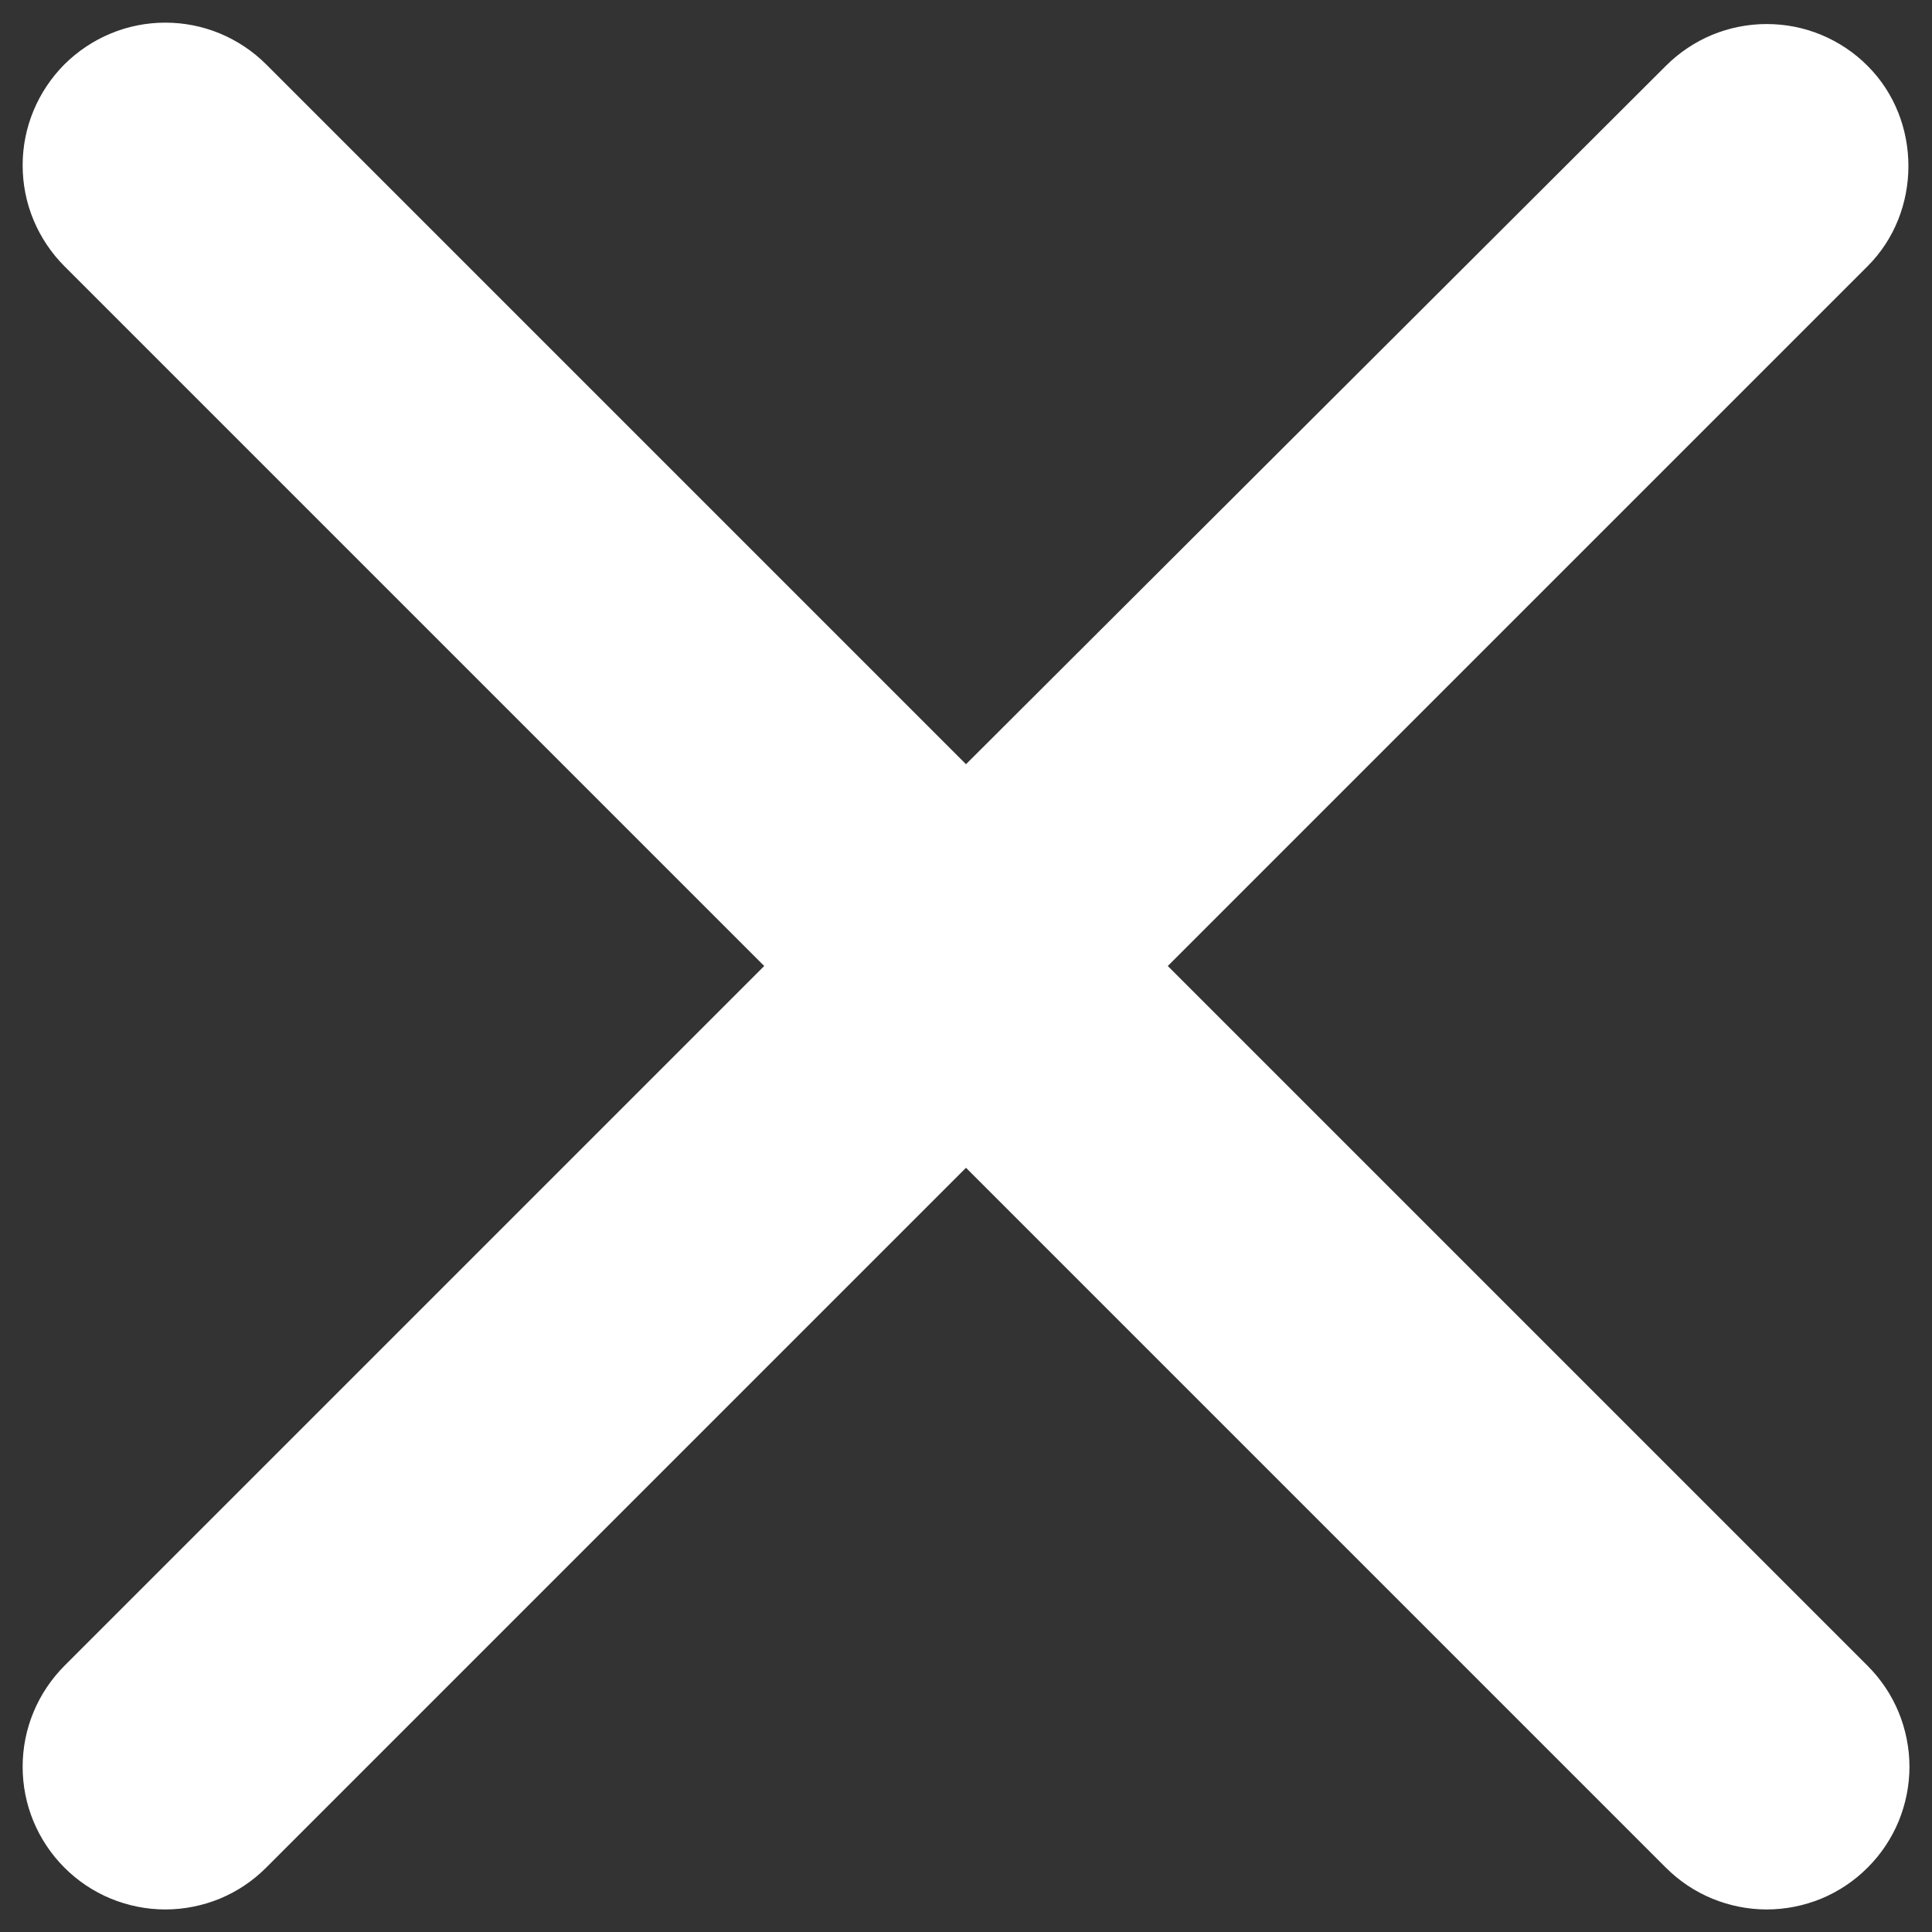<svg width="18" height="18" viewBox="0 0 18 18" fill="none" xmlns="http://www.w3.org/2000/svg">
<rect x="0" y="0" width="18" height="18" fill="#333333" stroke="none"/>
<path d="M17.4 0.614C17.277 0.49 17.13 0.392 16.969 0.325C16.808 0.258 16.635 0.224 16.46 0.224C16.286 0.224 16.113 0.258 15.951 0.325C15.79 0.392 15.644 0.49 15.52 0.614L9 7.12L2.48 0.6C2.357 0.477 2.21 0.379 2.049 0.312C1.888 0.245 1.715 0.211 1.54 0.211C1.366 0.211 1.193 0.245 1.032 0.312C0.87 0.379 0.724 0.477 0.6 0.6C0.477 0.724 0.379 0.87 0.312 1.032C0.245 1.193 0.211 1.366 0.211 1.54C0.211 1.715 0.245 1.888 0.312 2.049C0.379 2.21 0.477 2.357 0.6 2.48L7.12 9L0.6 15.52C0.477 15.644 0.379 15.79 0.312 15.952C0.245 16.113 0.211 16.286 0.211 16.46C0.211 16.635 0.245 16.808 0.312 16.969C0.379 17.13 0.477 17.277 0.6 17.4C0.724 17.524 0.87 17.622 1.032 17.689C1.193 17.755 1.366 17.79 1.54 17.79C1.715 17.79 1.888 17.755 2.049 17.689C2.21 17.622 2.357 17.524 2.48 17.4L9 10.88L15.52 17.4C15.644 17.524 15.79 17.622 15.952 17.689C16.113 17.755 16.286 17.79 16.46 17.79C16.635 17.79 16.808 17.755 16.969 17.689C17.13 17.622 17.277 17.524 17.4 17.4C17.524 17.277 17.622 17.13 17.689 16.969C17.755 16.808 17.79 16.635 17.79 16.46C17.79 16.286 17.755 16.113 17.689 15.952C17.622 15.79 17.524 15.644 17.4 15.52L10.88 9L17.4 2.48C17.907 1.974 17.907 1.12 17.4 0.614Z" fill="#fff"/>
</svg>
